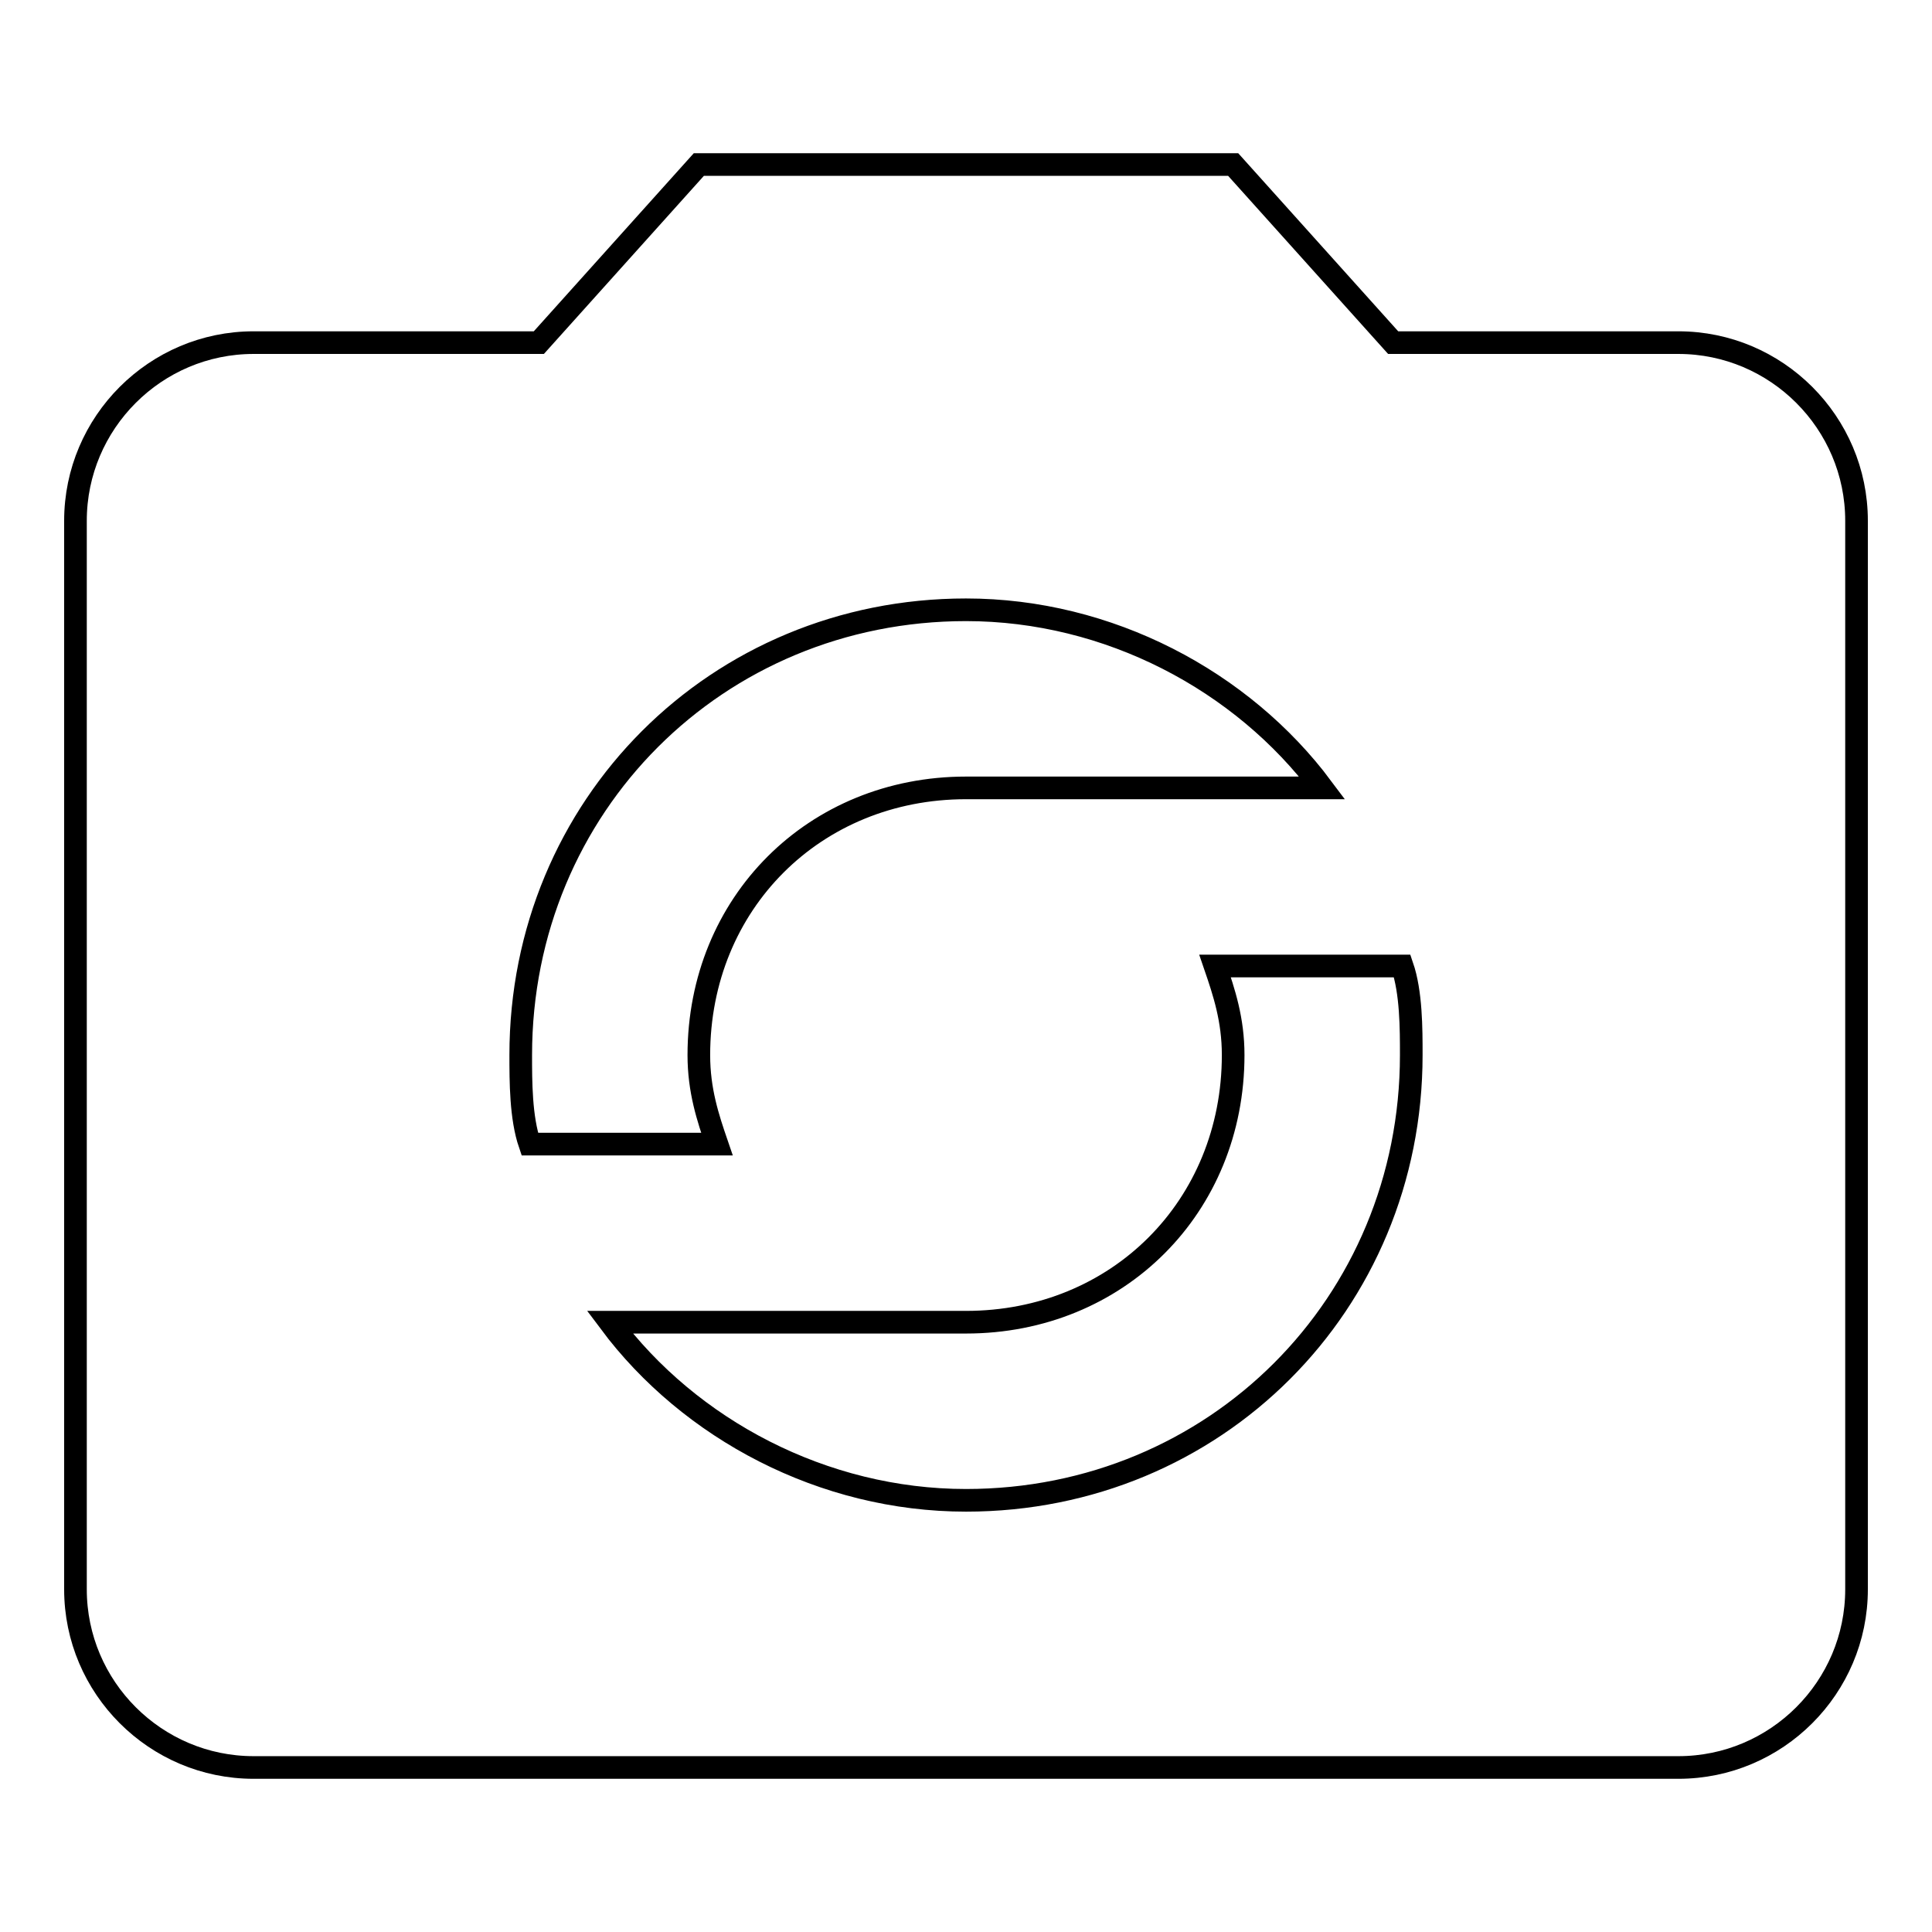 <?xml version="1.0" encoding="utf-8"?>
<!-- Svg Vector Icons : http://www.onlinewebfonts.com/icon -->
<!DOCTYPE svg PUBLIC "-//W3C//DTD SVG 1.1//EN" "http://www.w3.org/Graphics/SVG/1.1/DTD/svg11.dtd">
<svg version="1.1" xmlns="http://www.w3.org/2000/svg" xmlns:xlink="http://www.w3.org/1999/xlink" x="0px" y="0px" viewBox="0 0 256 256" enable-background="new 0 0 256 256" xml:space="preserve">
<g><g><path stroke-width="3" fill-opacity="0" stroke="#000000"  d="M222.4,45.4h-37.8l-21.2-23.6H92.6L71.4,45.4H33.6C20.6,45.4,10,56,10,69v141.6c0,13,10.6,23.6,23.6,23.6h188.8c13,0,23.6-10.6,23.6-23.6V69C246,56,235.4,45.4,222.4,45.4L222.4,45.4z M128,80.8c18.9,0,36.6,9.4,47.2,23.6H128c-20.1,0-35.4,15.3-35.4,35.4c0,4.7,1.2,8.3,2.4,11.8H70.2c-1.2-3.5-1.2-8.3-1.2-11.8C69,106.8,95,80.8,128,80.8L128,80.8z M128,198.8c-18.9,0-36.6-9.4-47.2-23.6H128c20.1,0,35.4-15.3,35.4-35.4c0-4.7-1.2-8.3-2.4-11.8h24.8c1.2,3.5,1.2,8.3,1.2,11.8C187,172.8,161,198.8,128,198.8L128,198.8z"/></g></g>
</svg>